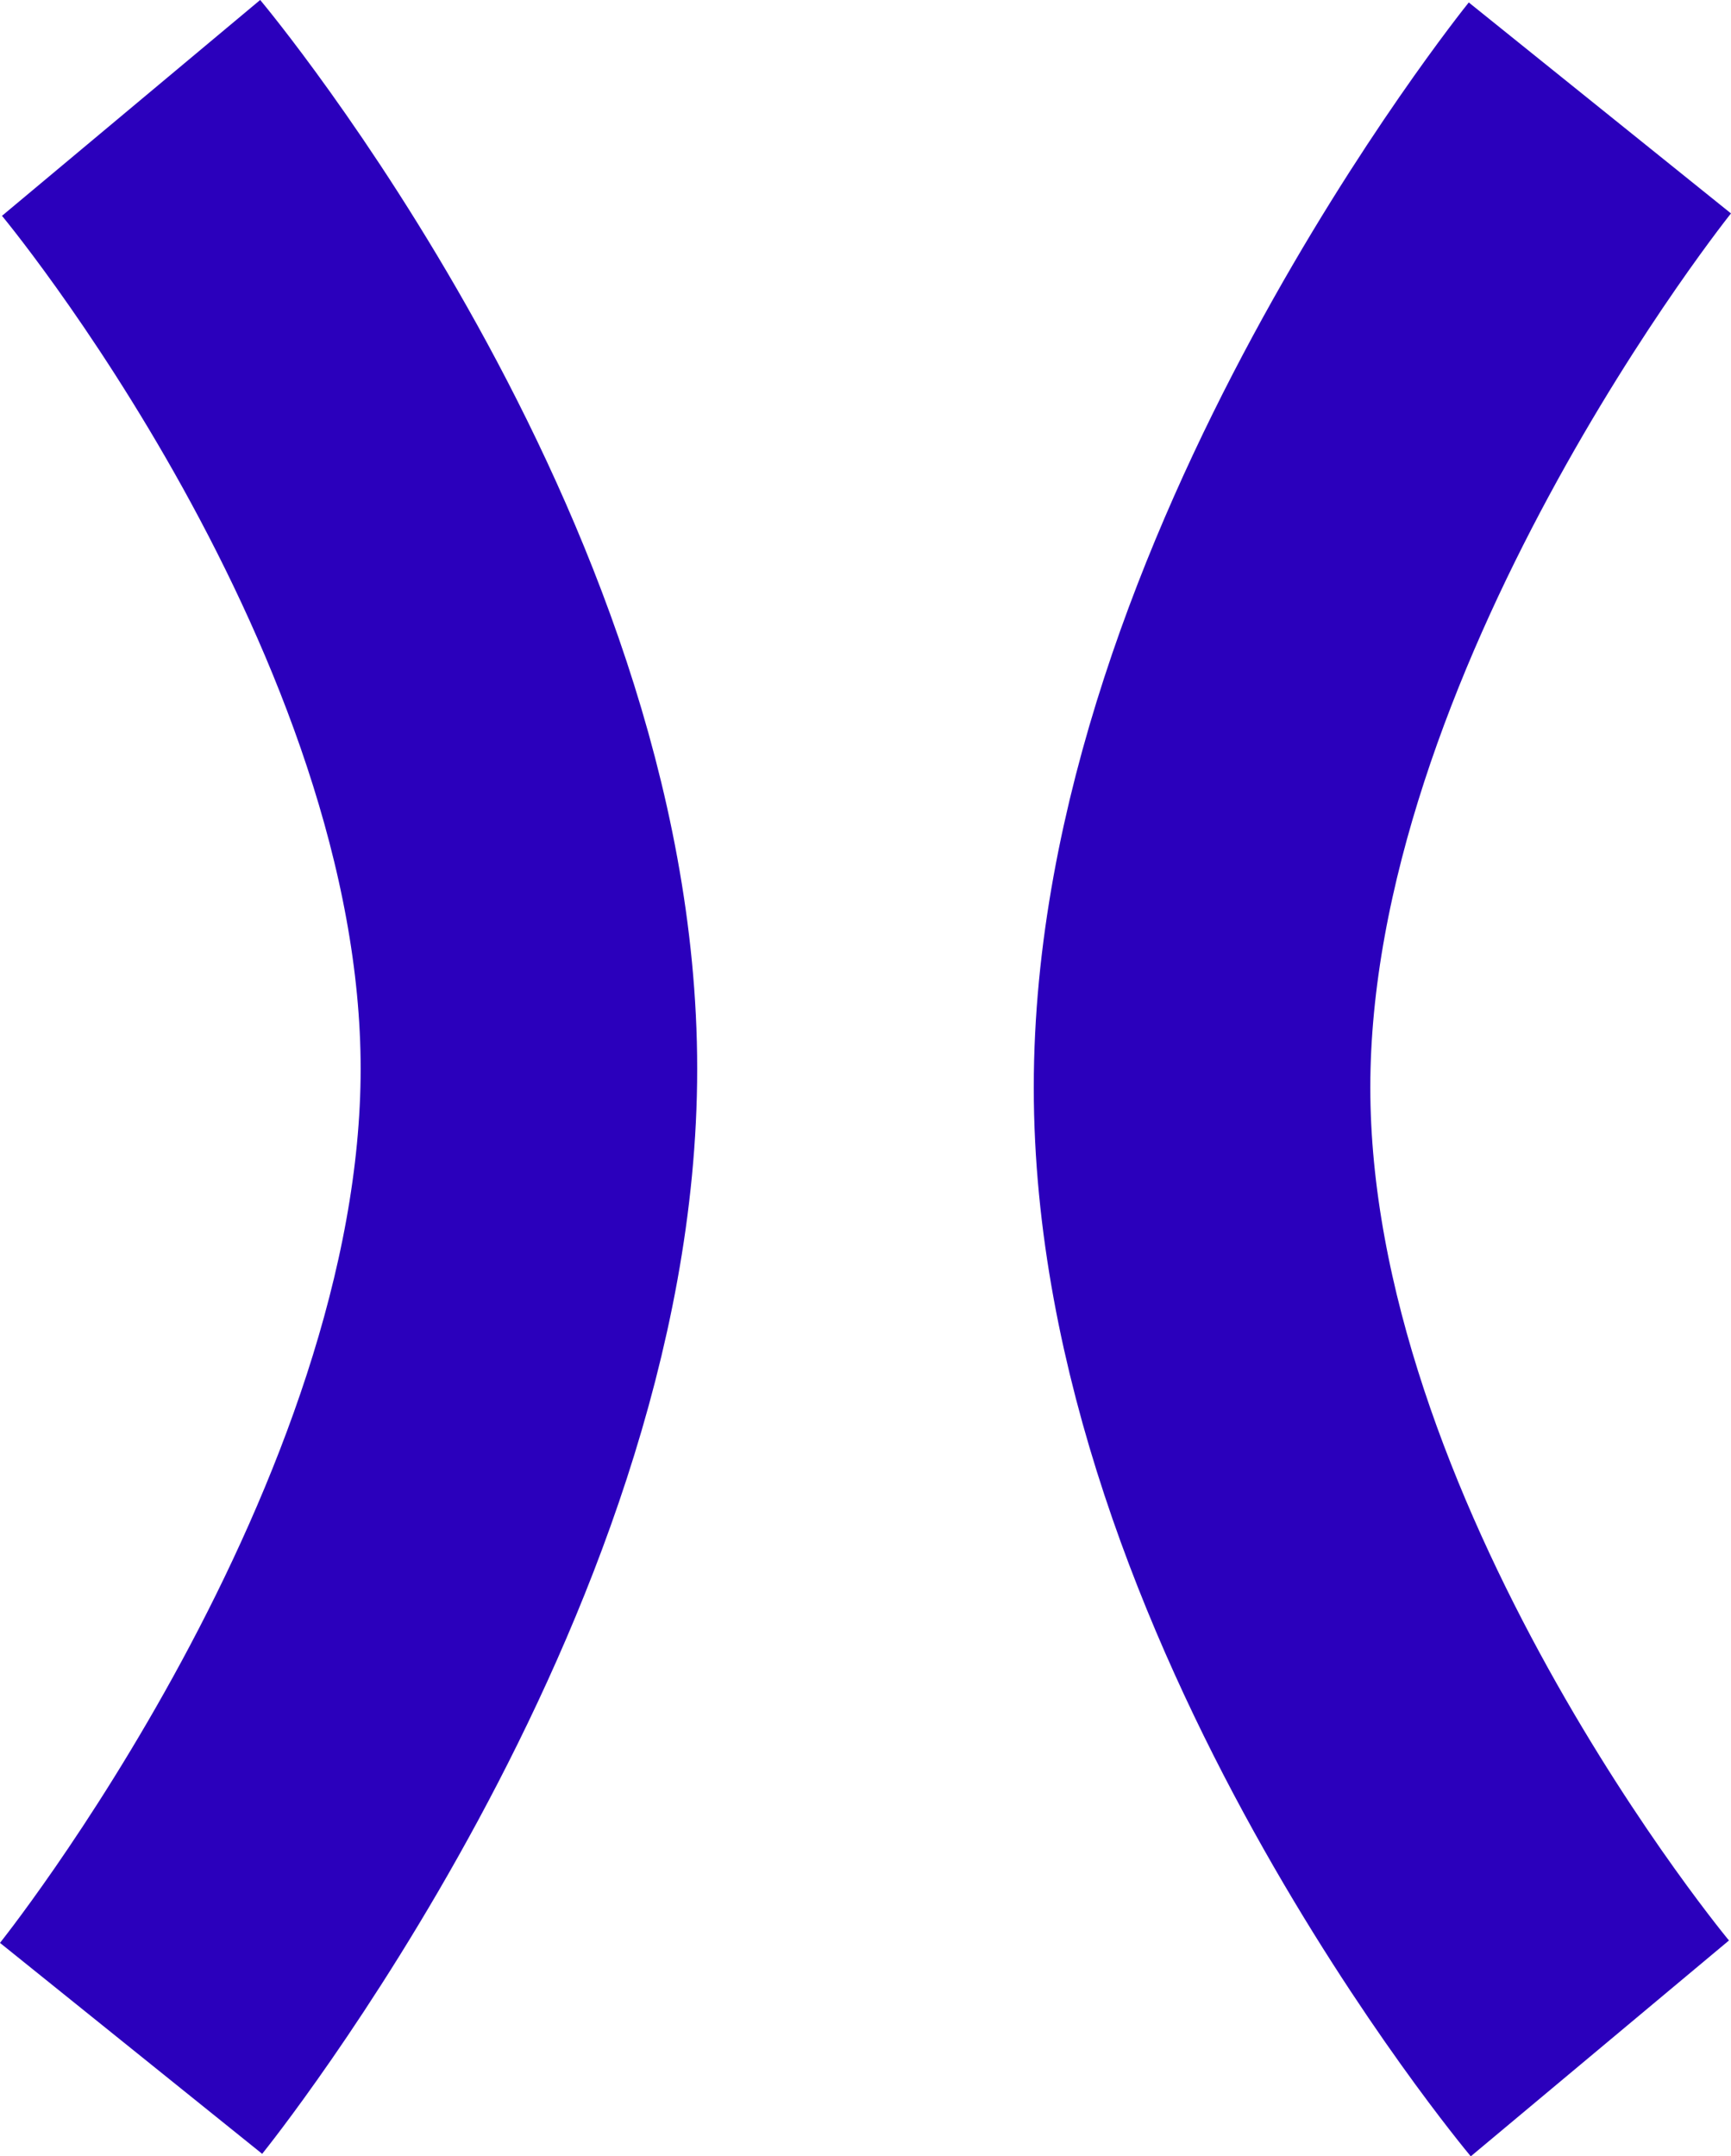 <svg xmlns="http://www.w3.org/2000/svg" width="41.148" height="51.262" viewBox="0 0 41.148 51.262"><defs><style>.a{fill:none;stroke:#2b00bc;stroke-width:8px;}</style></defs><g transform="translate(-120.159 -193.112)"><path class="a" d="M1664.275-1354.323s9.457,11.311,9.457,22.844-9.457,23.286-9.457,23.286" transform="translate(-1541 1550)"/><path class="a" d="M0,0S9.457,11.311,9.457,22.844,0,46.13,0,46.13" transform="translate(158.19 241.808) rotate(180)"/></g></svg>